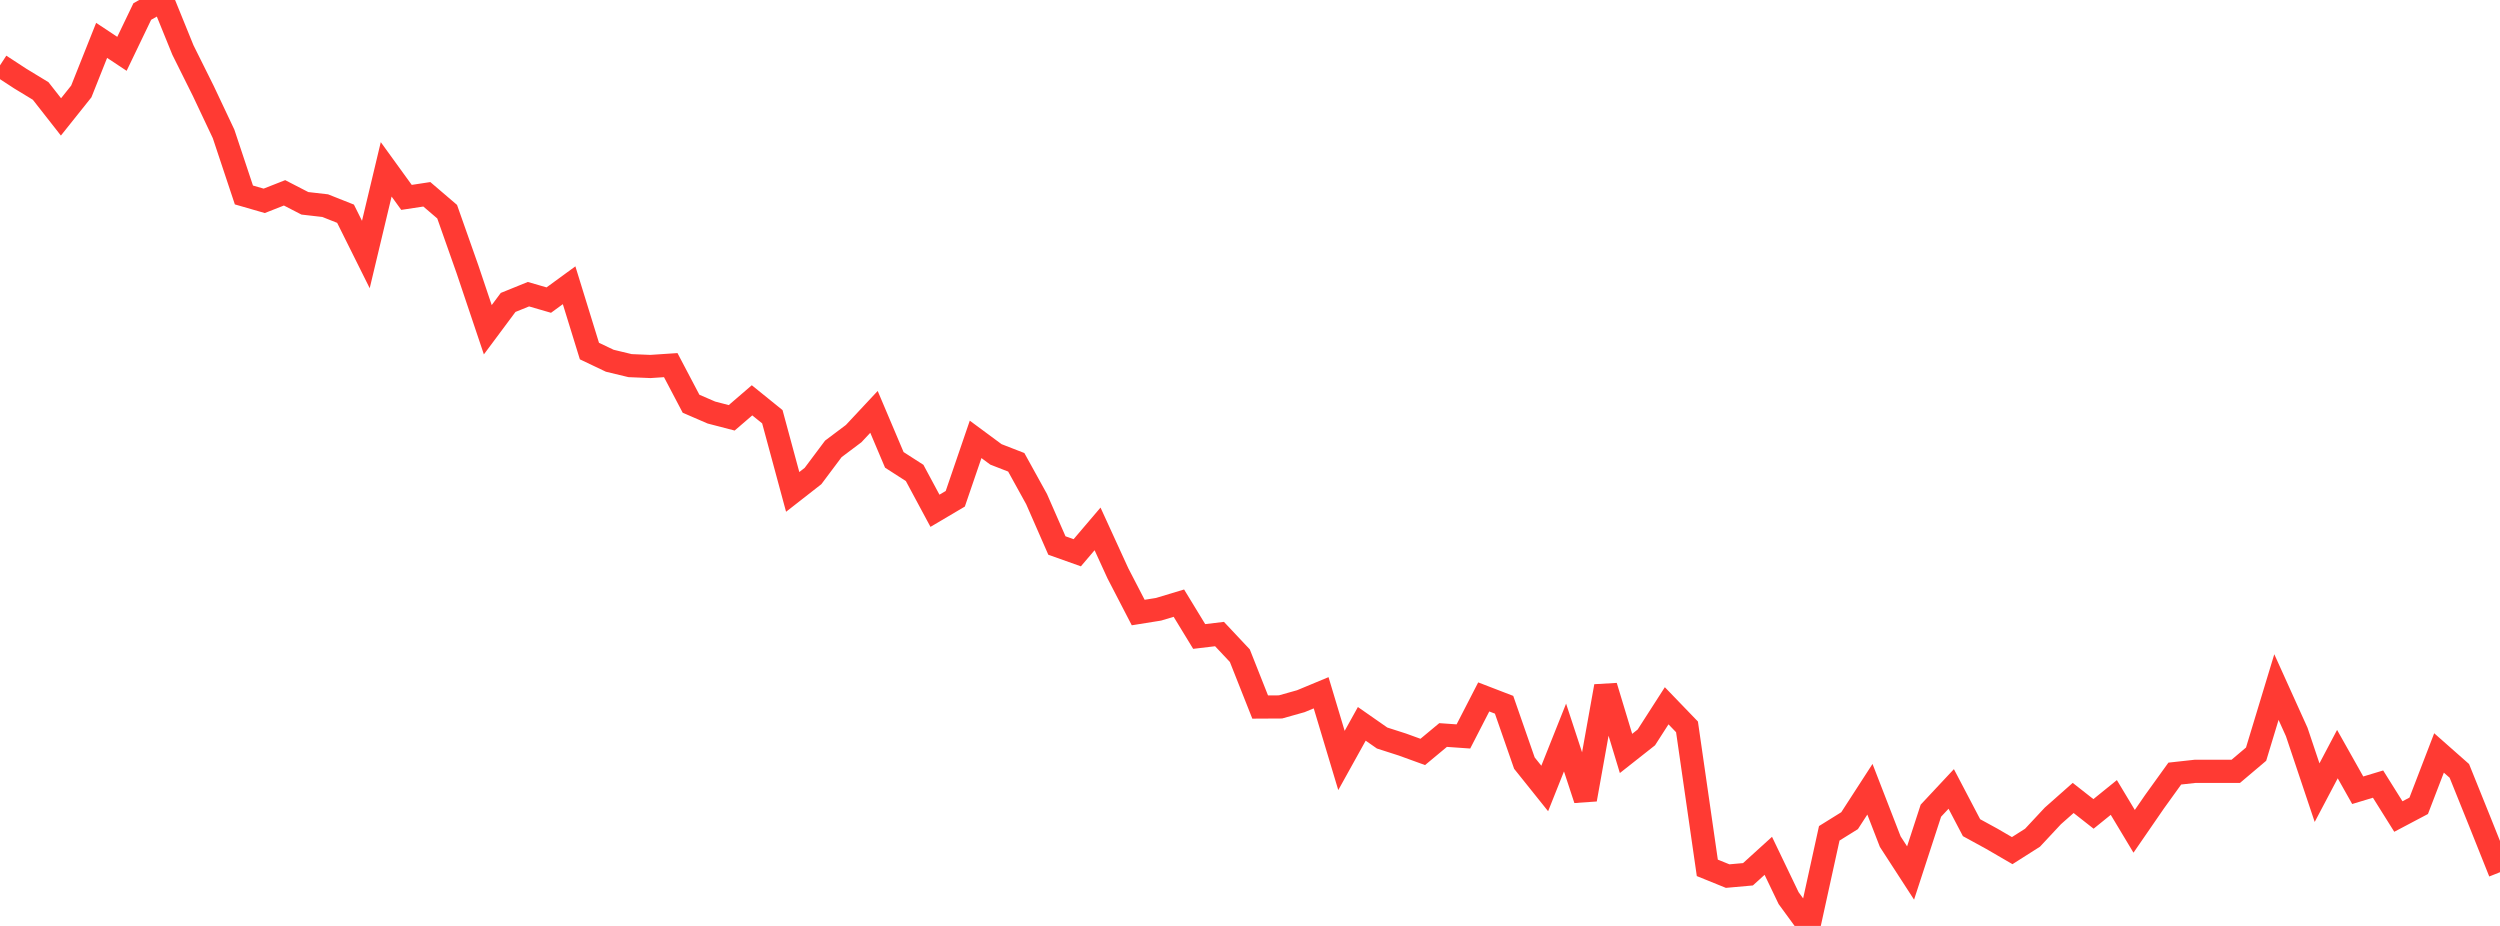 <?xml version="1.0" standalone="no"?>
<!DOCTYPE svg PUBLIC "-//W3C//DTD SVG 1.1//EN" "http://www.w3.org/Graphics/SVG/1.1/DTD/svg11.dtd">

<svg width="135" height="50" viewBox="0 0 135 50" preserveAspectRatio="none" 
  xmlns="http://www.w3.org/2000/svg"
  xmlns:xlink="http://www.w3.org/1999/xlink">


<polyline points="0.0, 3.529 1.098, 4.246 2.195, 4.912 3.293, 6.313 4.39, 4.938 5.488, 2.18 6.585, 2.907 7.683, 0.622 8.78, 0.0 9.878, 2.702 10.976, 4.907 12.073, 7.23 13.171, 10.528 14.268, 10.845 15.366, 10.413 16.463, 10.979 17.561, 11.105 18.659, 11.541 19.756, 13.744 20.854, 9.144 21.951, 10.659 23.049, 10.492 24.146, 11.431 25.244, 14.543 26.341, 17.806 27.439, 16.331 28.537, 15.886 29.634, 16.205 30.732, 15.404 31.829, 18.957 32.927, 19.48 34.024, 19.744 35.122, 19.79 36.22, 19.717 37.317, 21.802 38.415, 22.277 39.512, 22.562 40.61, 21.617 41.707, 22.504 42.805, 26.563 43.902, 25.706 45.0, 24.24 46.098, 23.415 47.195, 22.241 48.293, 24.833 49.39, 25.538 50.488, 27.582 51.585, 26.934 52.683, 23.726 53.78, 24.537 54.878, 24.964 55.976, 26.953 57.073, 29.458 58.171, 29.849 59.268, 28.561 60.366, 30.959 61.463, 33.077 62.561, 32.901 63.659, 32.57 64.756, 34.37 65.854, 34.239 66.951, 35.406 68.049, 38.18 69.146, 38.174 70.244, 37.865 71.341, 37.409 72.439, 41.066 73.537, 39.088 74.634, 39.853 75.732, 40.206 76.829, 40.604 77.927, 39.691 79.024, 39.768 80.122, 37.634 81.22, 38.057 82.317, 41.207 83.415, 42.578 84.512, 39.826 85.61, 43.17 86.707, 37.057 87.805, 40.686 88.902, 39.821 90.0, 38.112 91.098, 39.251 92.195, 46.864 93.293, 47.309 94.39, 47.211 95.488, 46.214 96.585, 48.499 97.683, 50.0 98.78, 44.999 99.878, 44.316 100.976, 42.619 102.073, 45.448 103.171, 47.142 104.268, 43.777 105.366, 42.603 106.463, 44.695 107.561, 45.296 108.659, 45.934 109.756, 45.237 110.854, 44.06 111.951, 43.089 113.049, 43.951 114.146, 43.063 115.244, 44.891 116.341, 43.298 117.439, 41.773 118.537, 41.652 119.634, 41.652 120.732, 41.652 121.829, 40.724 122.927, 37.102 124.024, 39.529 125.122, 42.803 126.22, 40.722 127.317, 42.673 128.415, 42.341 129.512, 44.093 130.61, 43.513 131.707, 40.659 132.805, 41.628 133.902, 44.35 135.0, 47.099" fill="none" stroke="#ff3a33" stroke-width="1.25"/>

</svg>
